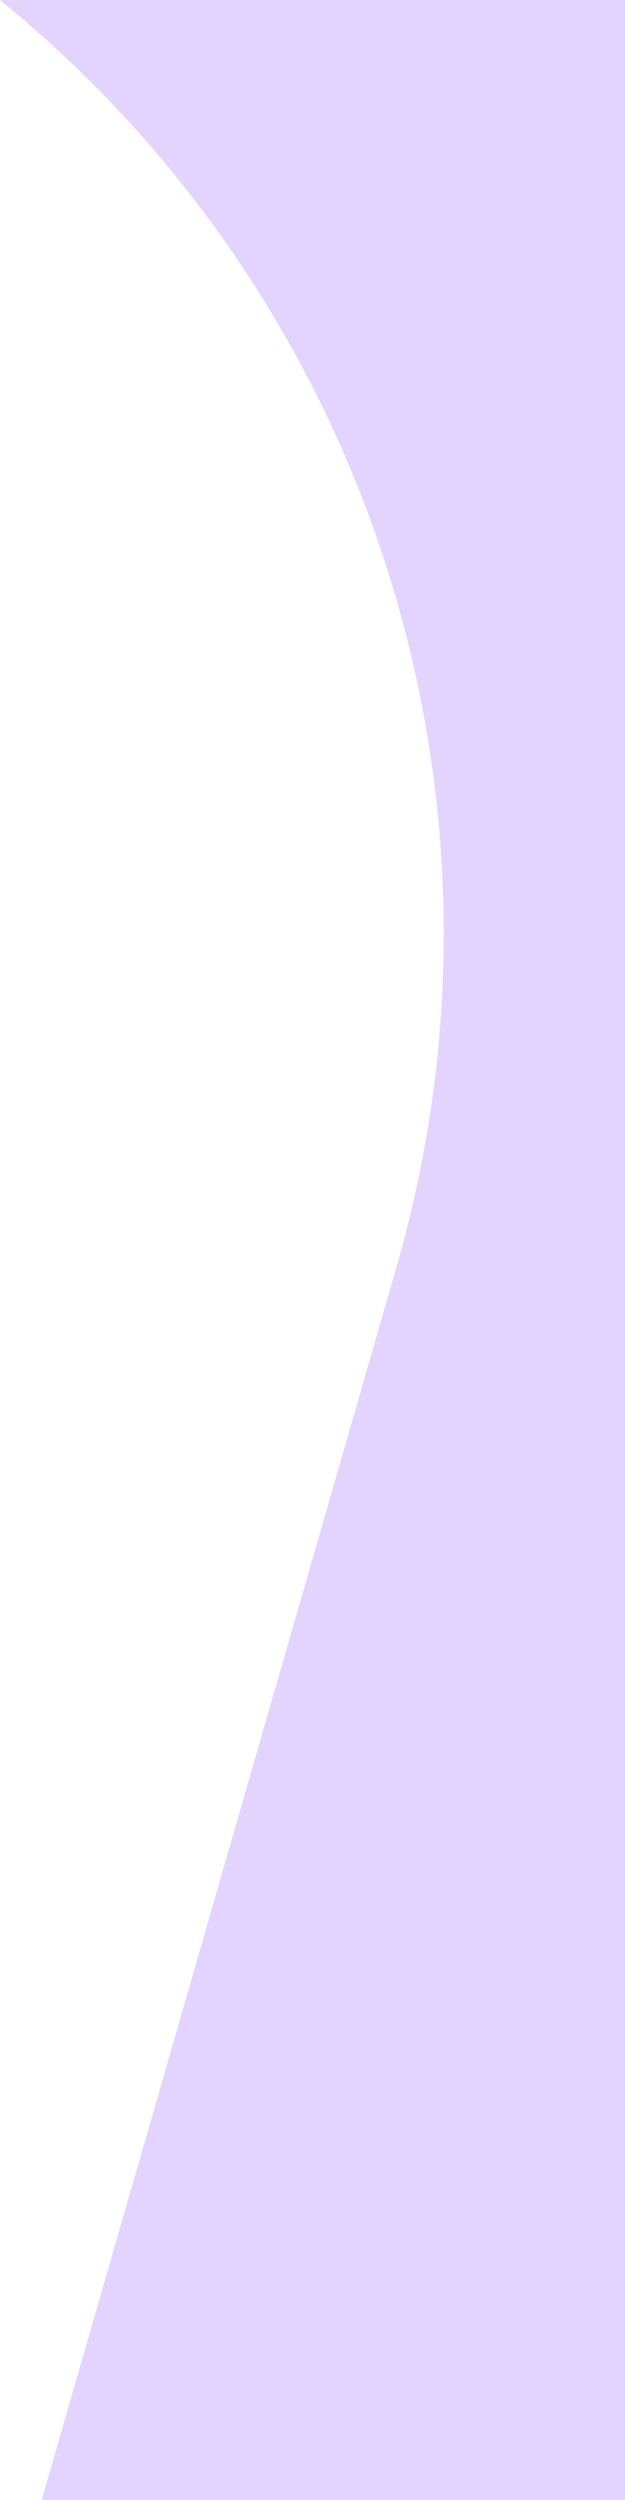 <svg width="150" height="600" viewBox="0 0 150 600" fill="none" xmlns="http://www.w3.org/2000/svg">
<path d="M10 600H150V300V0H0C89.757 73.079 127.227 192.677 95.216 303.907L10 600Z" fill="#E2D4FF"/>
</svg>
